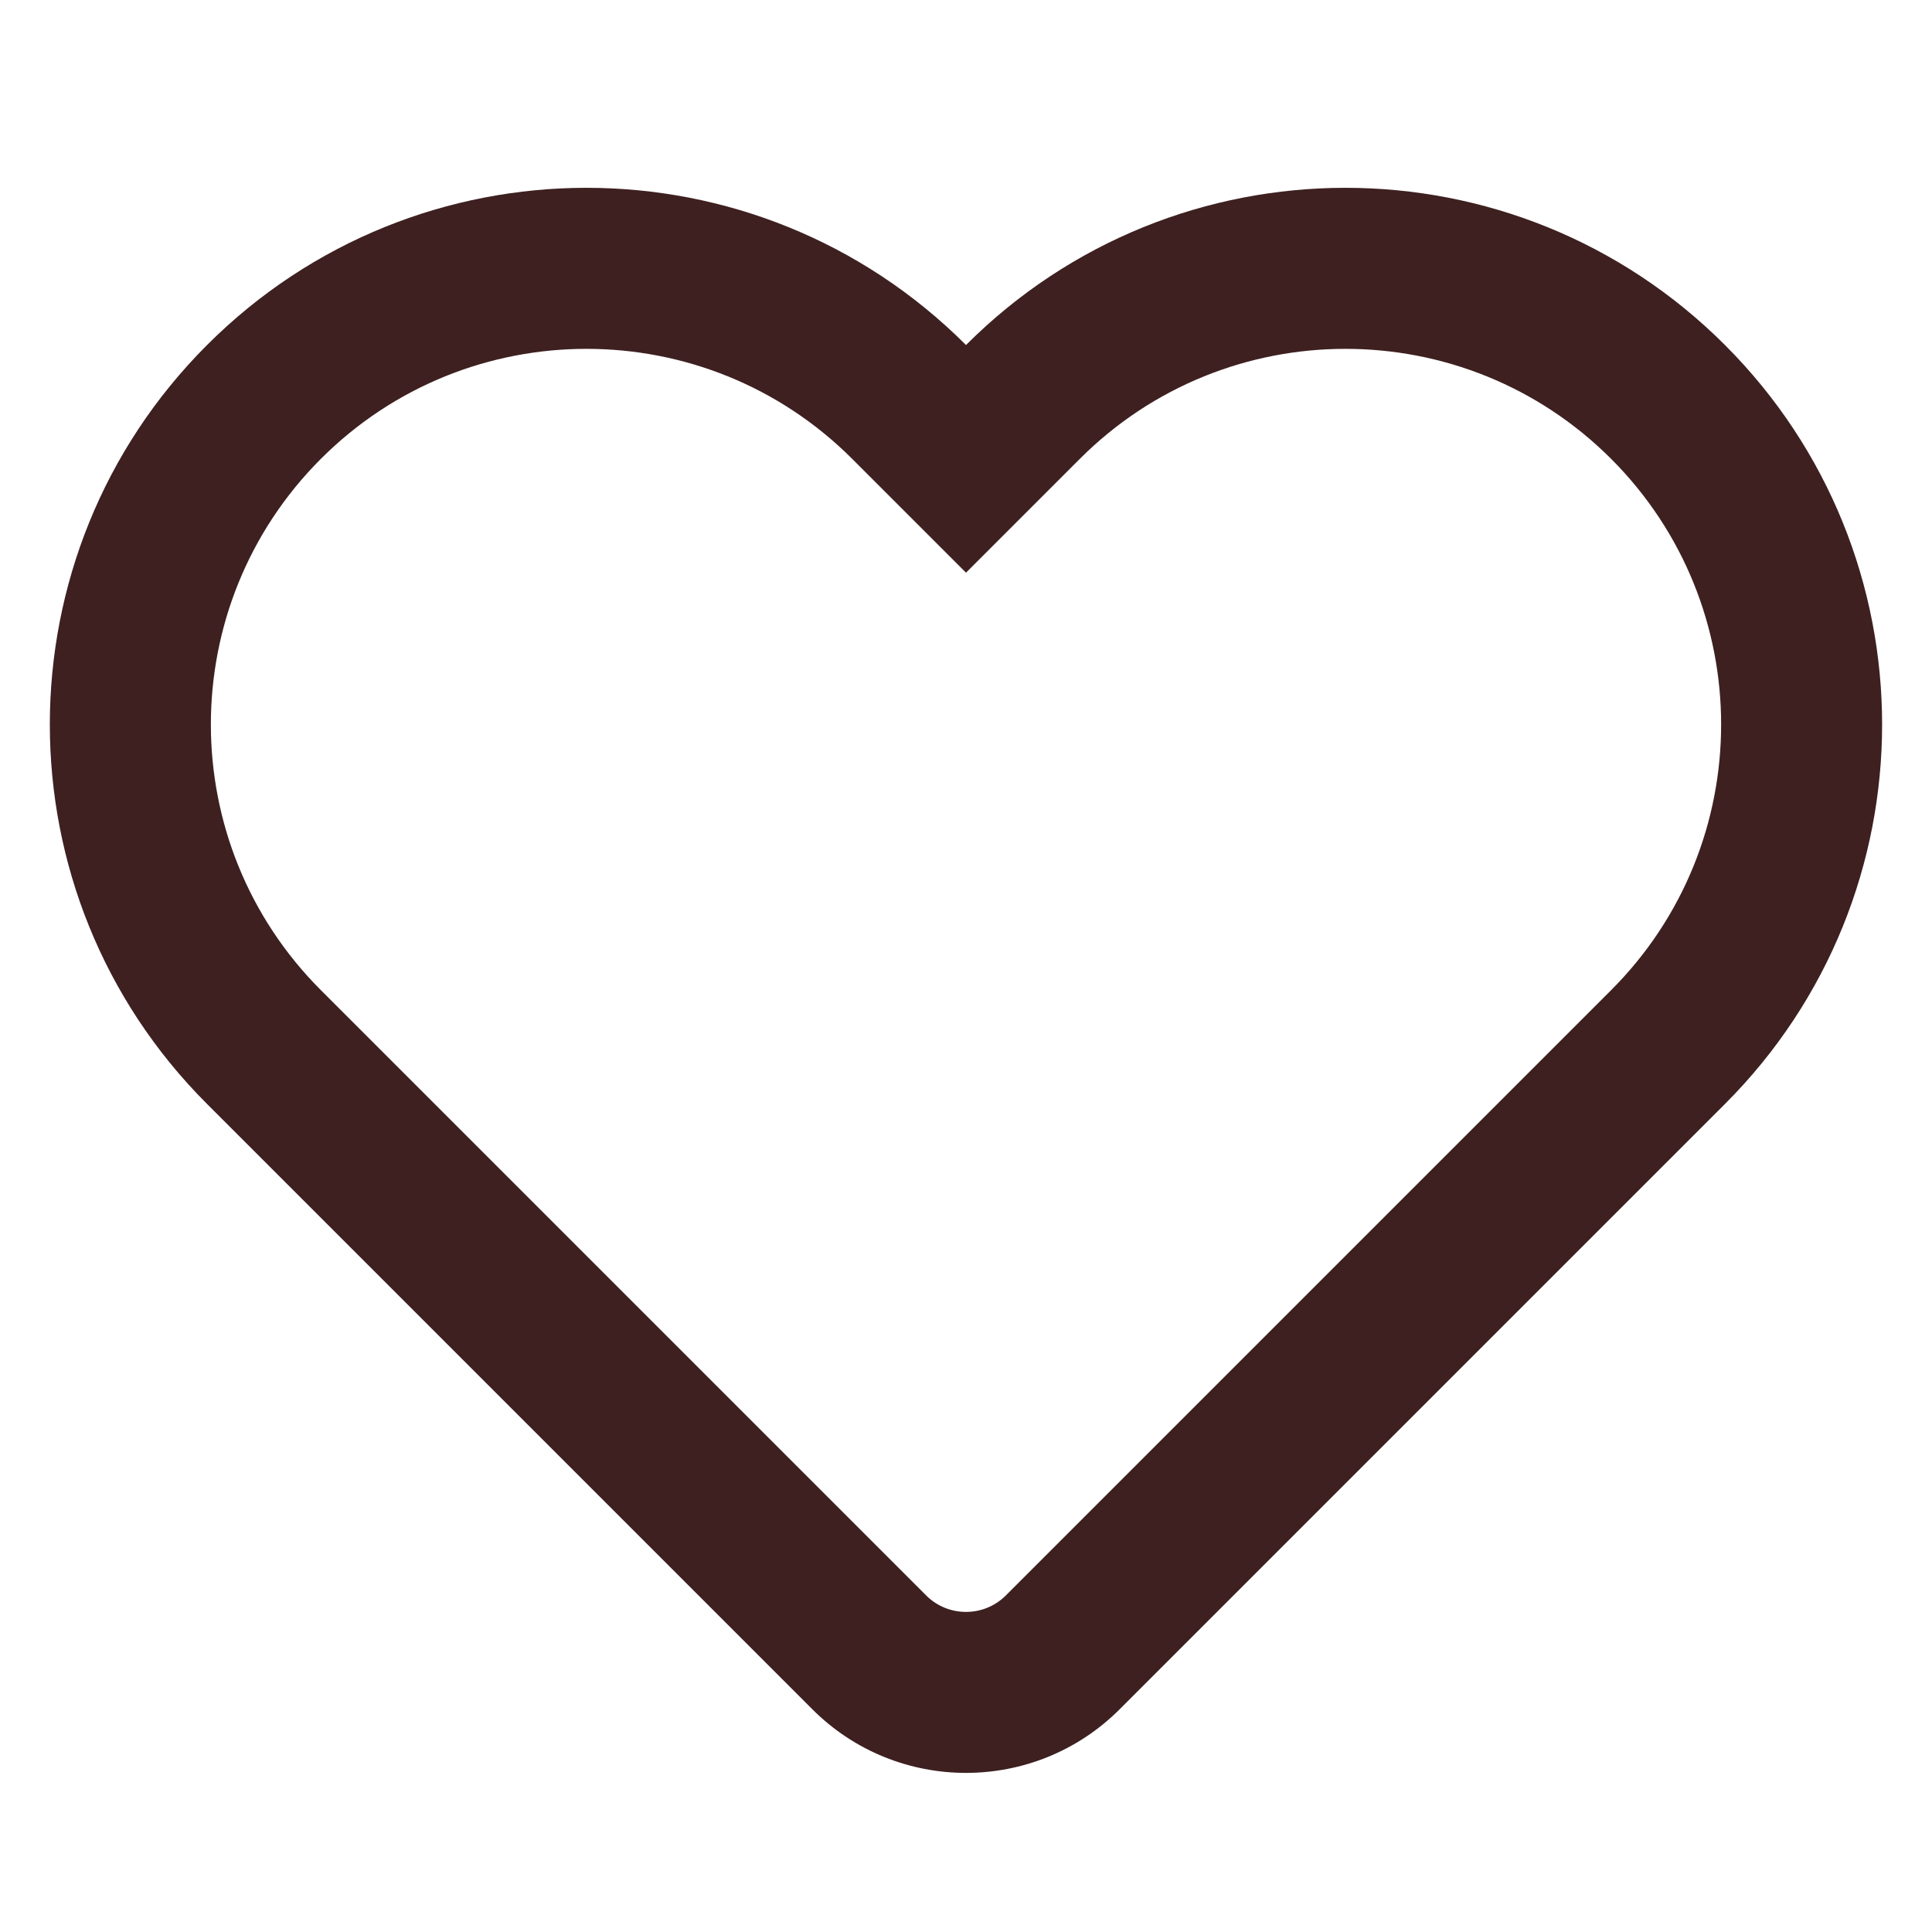 <?xml version="1.0" encoding="UTF-8"?> <svg xmlns="http://www.w3.org/2000/svg" width="24" height="24" viewBox="0 0 24 24" fill="none"><path fill-rule="evenodd" clip-rule="evenodd" d="M20.014 12.3C21.836 10.477 21.836 7.523 20.014 5.7C18.191 3.878 15.236 3.878 13.414 5.7L12 7.114L10.586 5.7C8.763 3.878 5.808 3.878 3.986 5.7C2.164 7.523 2.164 10.477 3.986 12.3L11.505 19.819C11.778 20.092 12.222 20.092 12.495 19.819L20.014 12.3ZM21.428 13.714L13.909 21.233C12.855 22.287 11.145 22.287 10.091 21.233L2.572 13.714C-0.032 11.111 -0.032 6.889 2.572 4.286C5.175 1.682 9.396 1.682 12 4.286C14.603 1.682 18.824 1.682 21.428 4.286C24.031 6.889 24.031 11.111 21.428 13.714Z" fill="#3E2020"></path></svg> 